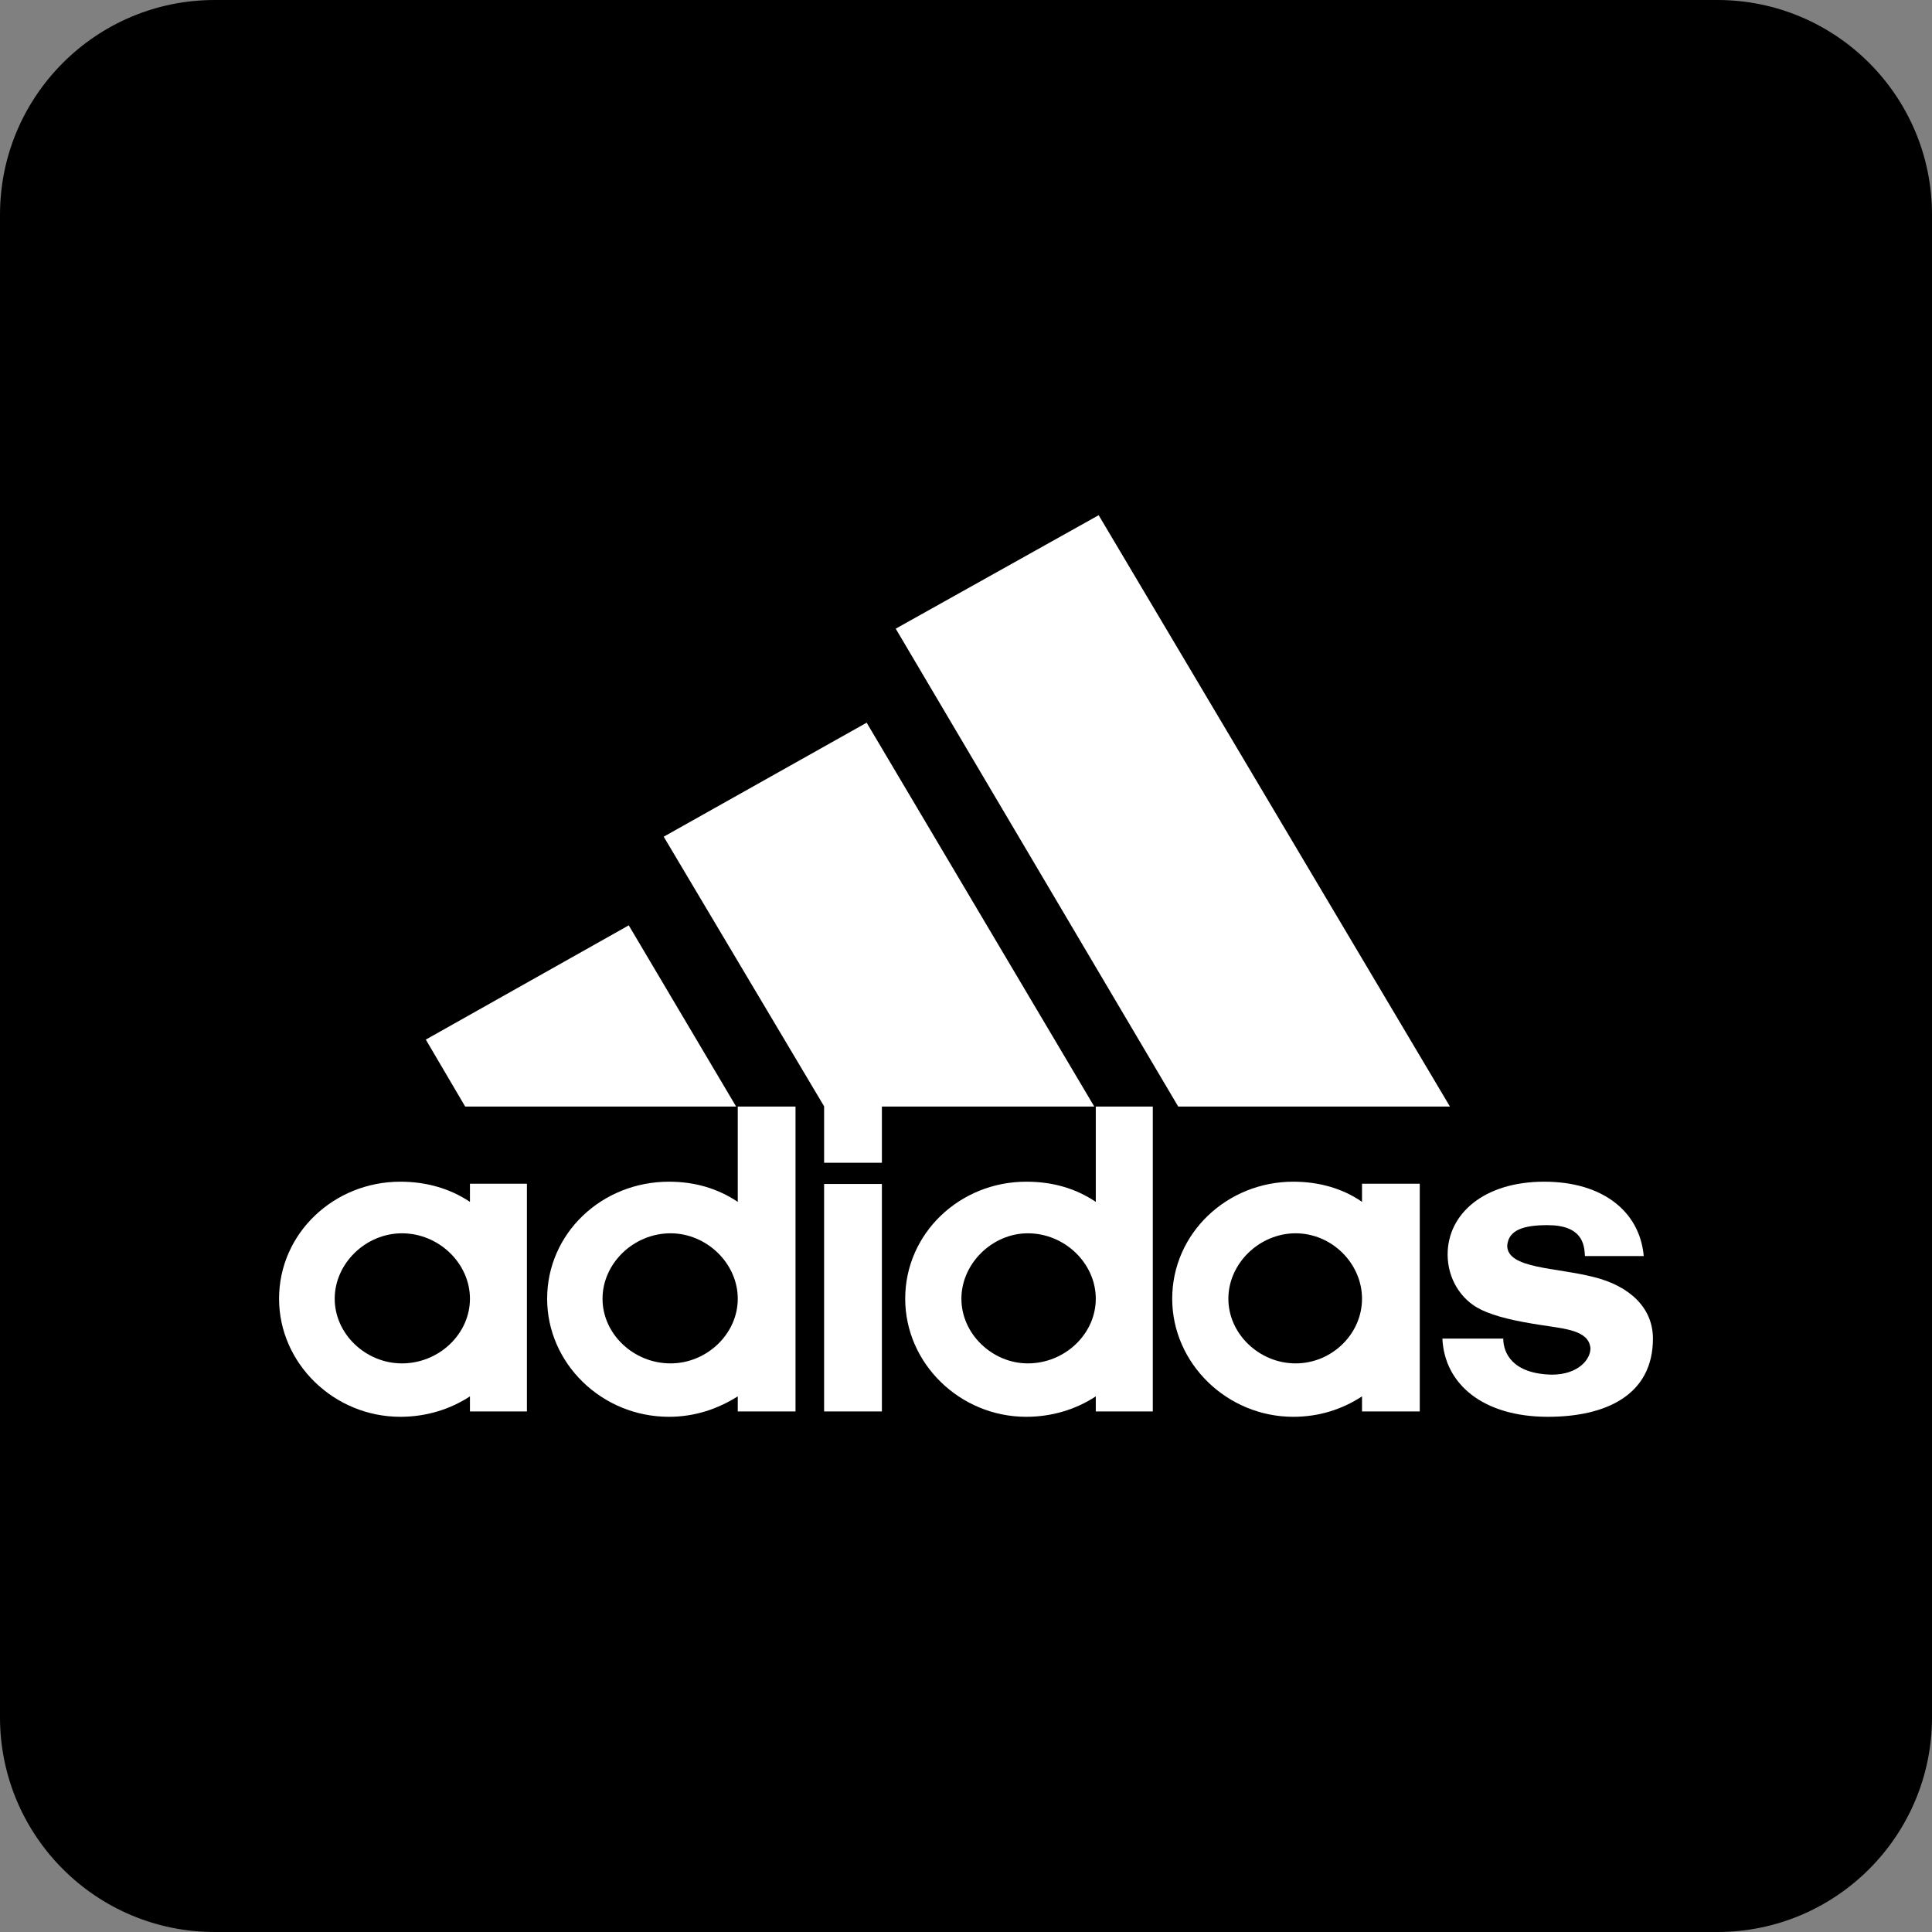 <svg width="45" height="45" viewBox="0 0 45 45" fill="none" xmlns="http://www.w3.org/2000/svg">
<rect x="0" y="0" width="45" height="45" fill="#808080" stroke="none"/>
<path d="M40 0H5C2.239 0 0 2.239 0 5V40C0 42.761 2.239 45 5 45H40C42.761 45 45 42.761 45 40V5C45 2.239 42.761 0 40 0Z" fill="black"/>
<path d="M27.443 25.774L20.863 14.643L25.59 12L33.772 25.774H27.443Z" fill="white"/>
<path d="M9.918 24.214L14.645 21.553L17.146 25.774H10.835L9.918 24.214Z" fill="white"/>
<path d="M19.195 32.875H20.541V27.577H19.195V32.875Z" fill="white"/>
<path d="M36.054 33C34.55 33 33.645 32.244 33.596 31.178H35.014C35.014 31.512 35.228 32 36.146 32.018C36.757 32.018 37.045 31.666 37.045 31.405C37.008 30.988 36.47 30.952 35.895 30.863C35.32 30.774 34.831 30.672 34.476 30.494C34.024 30.268 33.718 29.78 33.718 29.22C33.718 28.274 34.562 27.524 35.968 27.524C37.332 27.524 38.194 28.22 38.286 29.256H36.916C36.904 28.976 36.849 28.536 36.042 28.536C35.498 28.536 35.137 28.643 35.106 29.012C35.106 29.553 36.237 29.518 37.118 29.744C37.962 29.952 38.5 30.464 38.5 31.178C38.5 32.494 37.405 33 36.054 33Z" fill="white"/>
<path d="M15.459 19.488L20.186 16.833L25.488 25.774H20.541V27.083H19.195V25.768L15.459 19.488Z" fill="white"/>
<path fill-rule="evenodd" clip-rule="evenodd" d="M15.582 33C14.016 33 12.744 31.756 12.744 30.25C12.744 28.726 14.016 27.524 15.582 27.524C16.175 27.524 16.713 27.678 17.184 27.994V25.774H18.529V32.875H17.184V32.524C16.713 32.821 16.175 33 15.582 33ZM14.034 30.25C14.034 31.071 14.756 31.756 15.618 31.756C16.462 31.756 17.184 31.071 17.184 30.25C17.184 29.428 16.462 28.726 15.618 28.726C14.756 28.726 14.034 29.428 14.034 30.25Z" fill="white"/>
<path fill-rule="evenodd" clip-rule="evenodd" d="M25.523 25.774H26.851V32.875H25.523V32.524C25.071 32.821 24.515 33 23.903 33C22.356 33 21.084 31.756 21.084 30.25C21.084 28.726 22.356 27.524 23.903 27.524C24.515 27.524 25.053 27.678 25.523 27.994V25.774ZM22.393 30.25C22.393 31.071 23.114 31.756 23.94 31.756C24.802 31.756 25.523 31.071 25.523 30.25C25.523 29.428 24.802 28.726 23.94 28.726C23.114 28.726 22.393 29.428 22.393 30.25Z" fill="white"/>
<path fill-rule="evenodd" clip-rule="evenodd" d="M30.122 33C28.581 33 27.303 31.756 27.303 30.25C27.303 28.726 28.581 27.524 30.122 27.524C30.715 27.524 31.271 27.678 31.724 27.994V27.571H33.069V32.875H31.724V32.524C31.271 32.821 30.733 33 30.122 33ZM28.611 30.25C28.611 31.071 29.333 31.756 30.177 31.756C31.021 31.756 31.724 31.071 31.724 30.25C31.724 29.428 31.021 28.726 30.177 28.726C29.333 28.726 28.611 29.428 28.611 30.25Z" fill="white"/>
<path fill-rule="evenodd" clip-rule="evenodd" d="M7.796 30.25C7.796 31.071 8.518 31.756 9.362 31.756C10.224 31.756 10.946 31.071 10.946 30.25C10.946 29.428 10.224 28.726 9.362 28.726C8.518 28.726 7.796 29.428 7.796 30.25ZM9.325 33C7.778 33 6.5 31.756 6.5 30.25C6.5 28.726 7.778 27.524 9.325 27.524C9.918 27.524 10.475 27.678 10.946 27.994V27.571H12.273V32.875H10.946V32.524C10.493 32.821 9.937 33 9.325 33Z" fill="white"/>
</svg>
